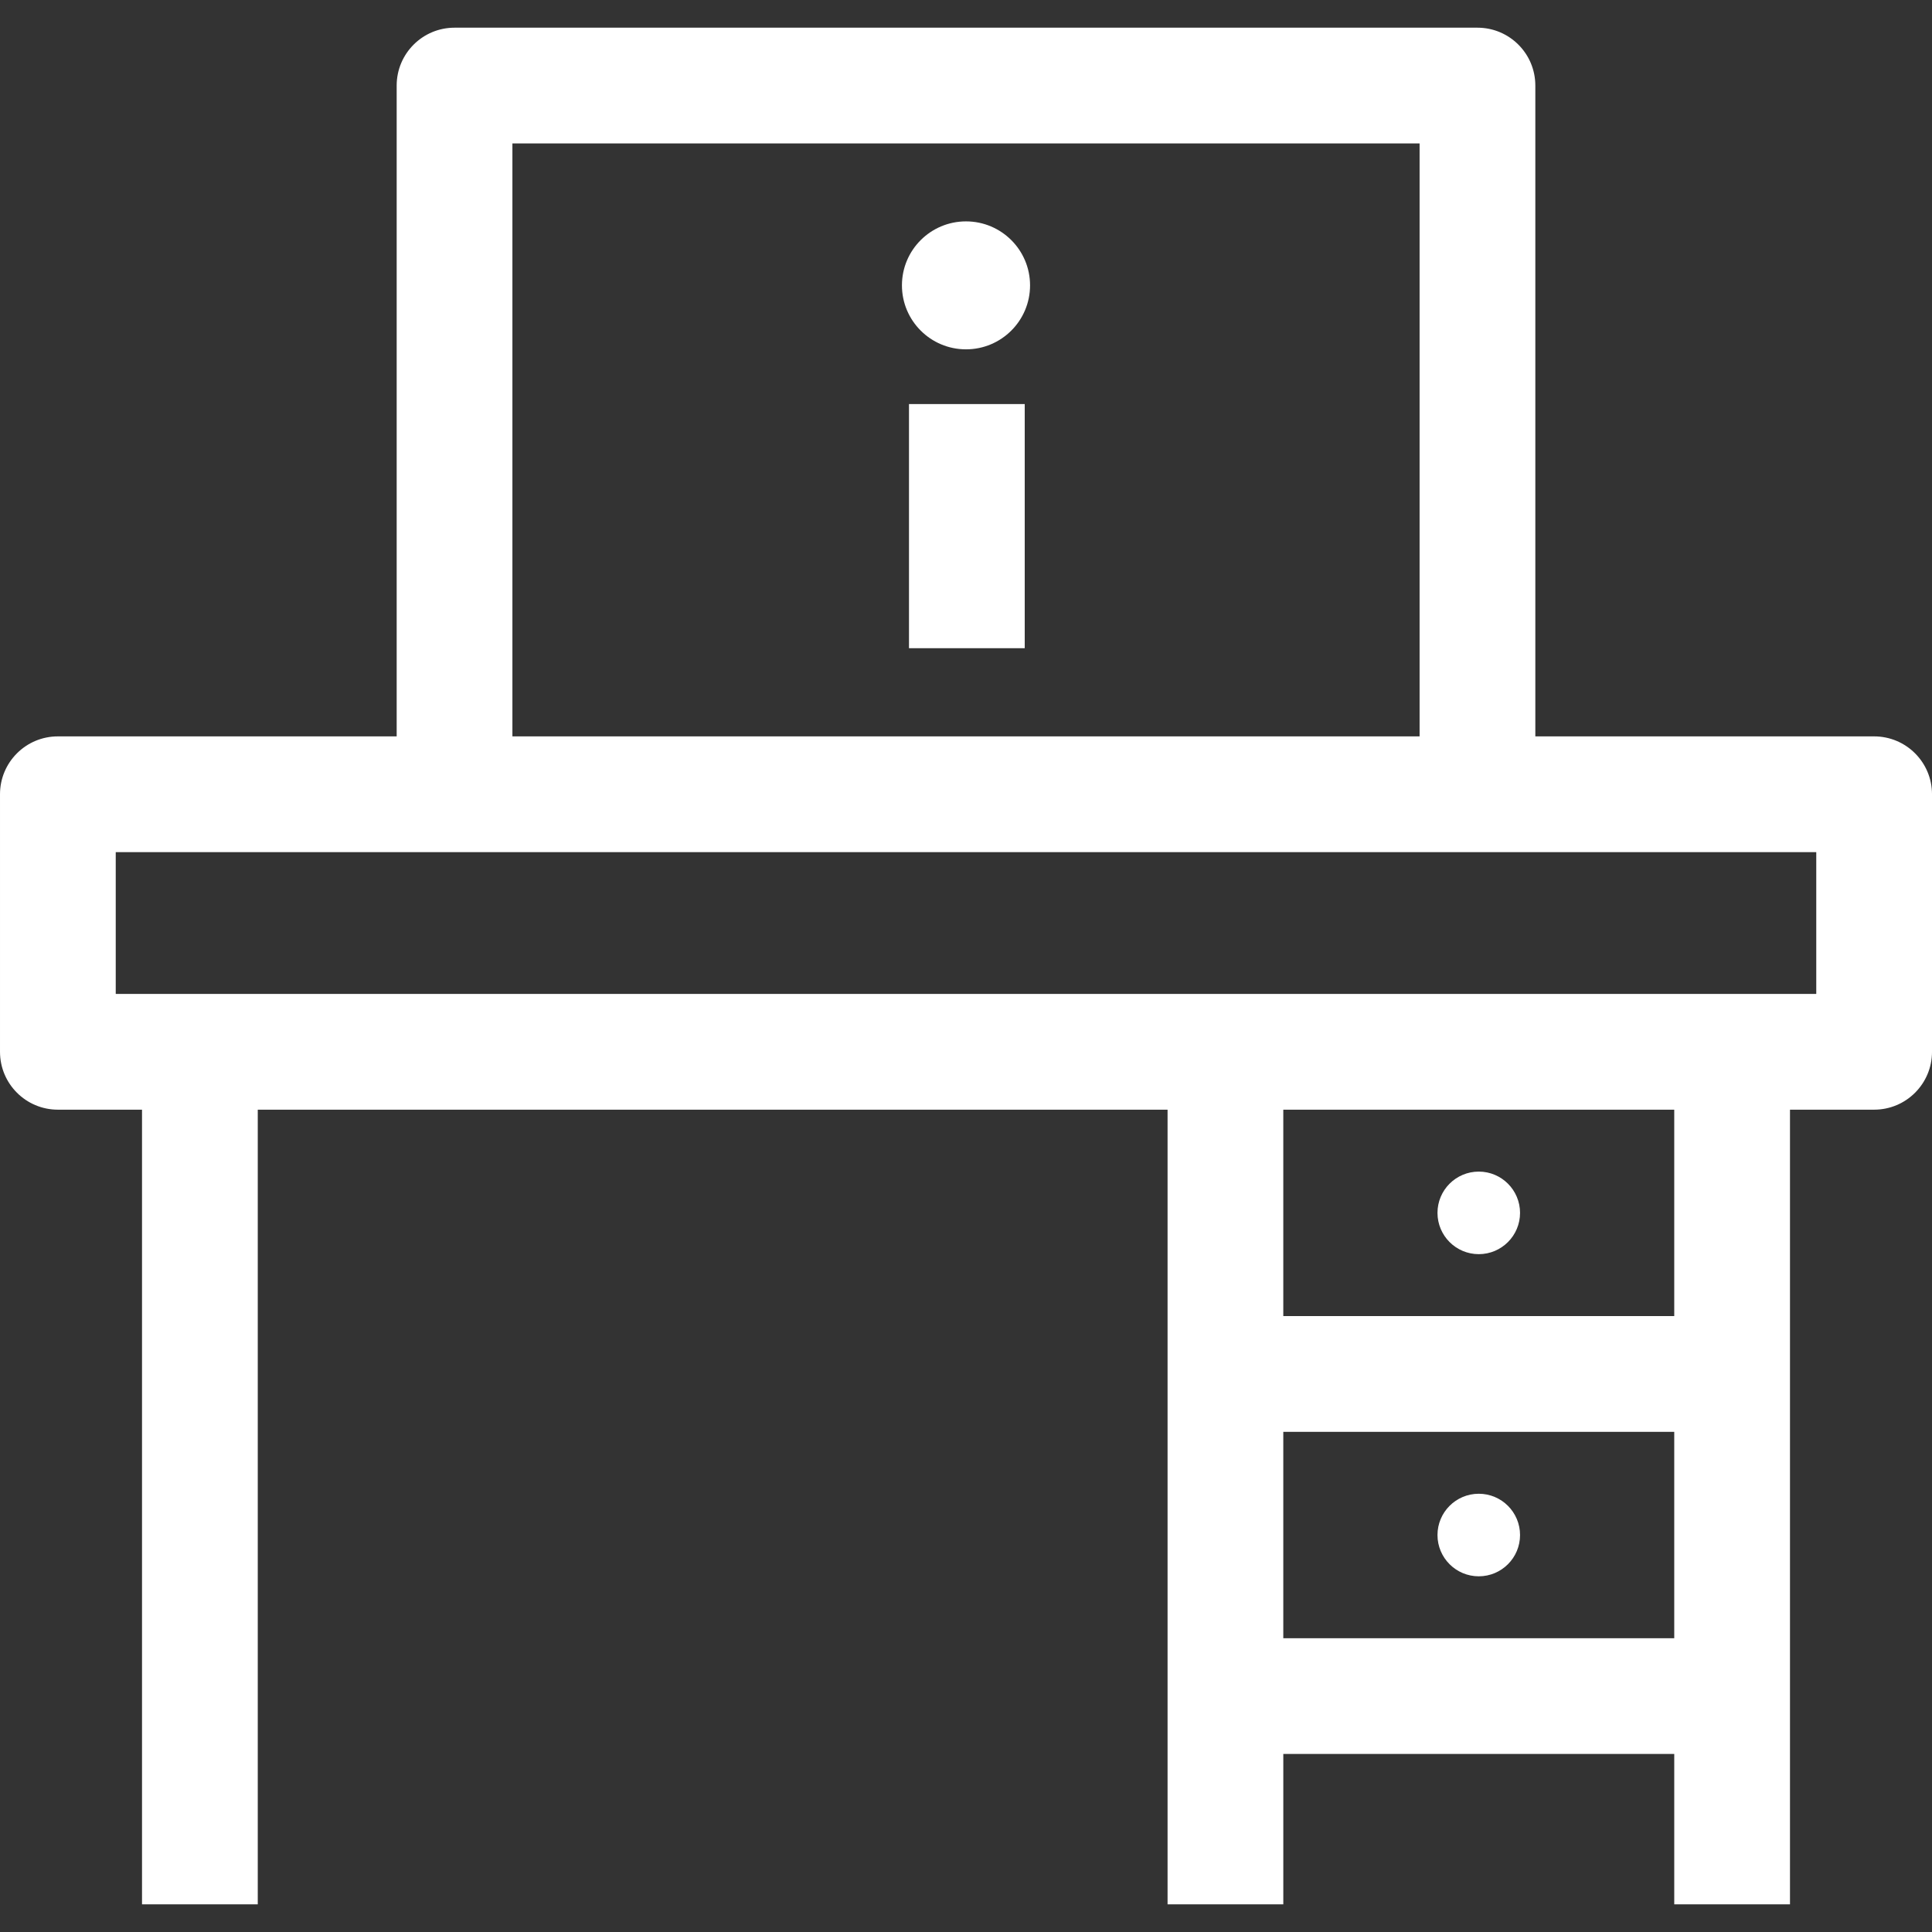 <svg id="Layer_1" enable-background="new 0 0 468 468" height="512" viewBox="0 0 468 468" width="512" xmlns="http://www.w3.org/2000/svg" style=""><rect x="0" y="0" width="468" height="468" fill="#333333" stroke="none"/><g><g><g><path d="m220.189 97.878h28.036v59.139h-28.036z" fill="#ffffff"/></g><g><ellipse cx="234" cy="69.124" rx="15.517" ry="15.498" fill="#ffffff"/></g></g><g><g><circle cx="358.211" cy="293.803" r="9.999" fill="#ffffff"/></g></g><g><g><circle cx="358.211" cy="371.839" r="9.999" fill="#ffffff"/></g><path d="m453.982 178.378h-82.07v-157.653c0-7.742-6.276-14.018-14.018-14.018h-247.788c-7.742 0-14.018 6.276-14.018 14.018v157.653h-82.07c-7.742 0-14.018 6.276-14.018 14.018v62.389c0 7.742 6.276 14.018 14.018 14.018h20.384v192.49h28.036v-192.49h220.387v192.49h28.036v-36.419h94.701v36.419h28.036v-192.49h20.384c7.742 0 14.018-6.276 14.018-14.018v-62.389c0-7.742-6.276-14.018-14.018-14.018zm-329.858-143.635h219.752v143.635h-219.752zm186.737 362.095v-50h94.701v50zm94.701-78.035h-94.701v-50h94.701zm34.402-78.036h-411.928v-34.353h411.928z" fill="#ffffff"/></g></g></svg>